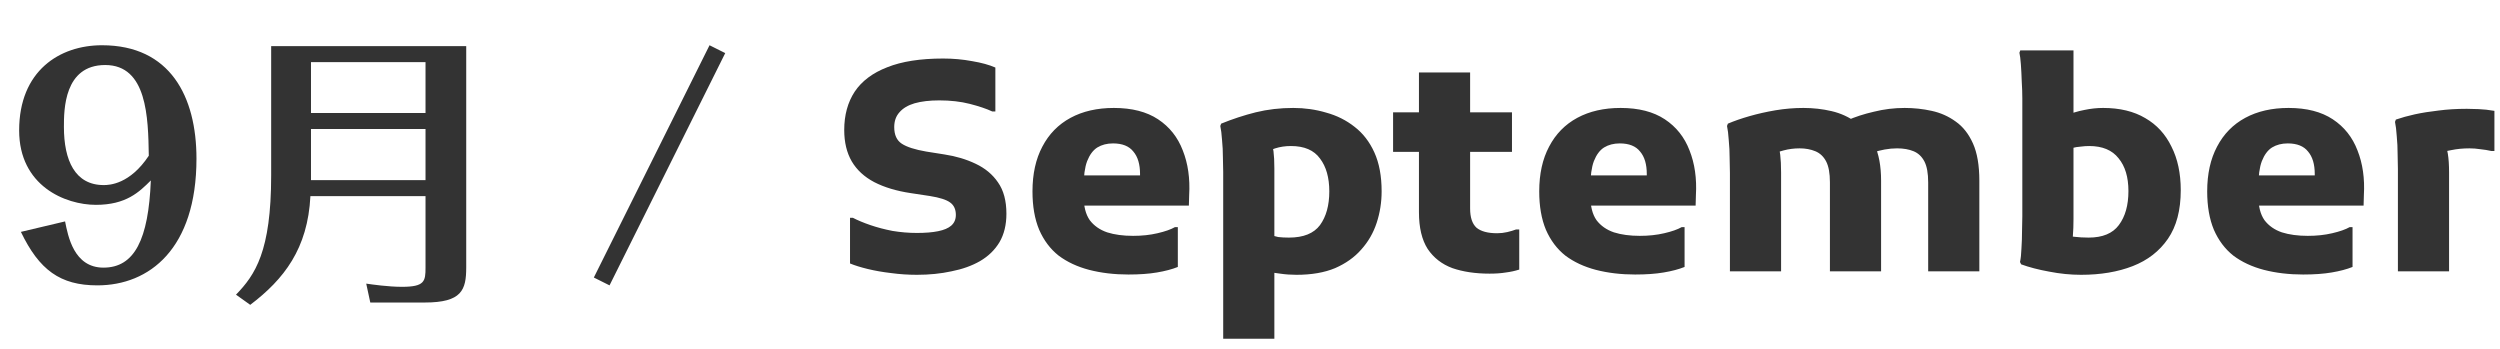 <svg width="129" height="18" viewBox="0 0 129 18" fill="none" xmlns="http://www.w3.org/2000/svg">
<path d="M1.078 11.965L3.358 11.425C3.508 12.175 3.808 13.81 5.338 13.81C6.943 13.81 7.663 12.355 7.783 9.31C7.183 9.91 6.508 10.57 4.948 10.57C3.373 10.57 0.988 9.595 0.988 6.73C0.988 3.655 3.073 2.335 5.263 2.335C8.788 2.335 10.138 4.99 10.138 8.185C10.138 12.835 7.708 14.725 5.023 14.725C3.103 14.725 2.023 13.93 1.078 11.965ZM7.678 8.035C7.648 6.055 7.588 3.355 5.428 3.355C3.298 3.355 3.298 5.68 3.298 6.55C3.298 8.275 3.868 9.55 5.353 9.55C5.653 9.55 6.703 9.505 7.678 8.035ZM13.992 2.38H24.057V13.795C24.057 14.965 23.832 15.61 21.912 15.61H19.107L18.897 14.635C19.212 14.68 20.037 14.8 20.742 14.8C21.912 14.8 21.957 14.515 21.957 13.81V10.12H16.017C15.882 12.835 14.652 14.41 12.912 15.73L12.177 15.205C13.167 14.185 13.992 12.97 13.992 9.055V2.38ZM21.957 5.83V3.205H16.047V5.83H21.957ZM21.957 9.295V6.655H16.047V9.295H21.957ZM36.612 2.335L37.422 2.74L31.452 14.725L30.642 14.32L36.612 2.335Z" fill="#333333"/>
<path d="M43.861 11.24H44.011C44.261 11.37 44.562 11.495 44.911 11.615C45.261 11.735 45.642 11.835 46.051 11.915C46.471 11.985 46.892 12.02 47.312 12.02C47.752 12.02 48.117 11.99 48.407 11.93C48.706 11.87 48.931 11.775 49.081 11.645C49.242 11.505 49.322 11.32 49.322 11.09C49.322 10.8 49.221 10.585 49.022 10.445C48.831 10.305 48.486 10.195 47.986 10.115L46.996 9.965C46.257 9.855 45.627 9.665 45.106 9.395C44.596 9.125 44.212 8.77 43.952 8.33C43.691 7.88 43.562 7.34 43.562 6.71C43.562 5.94 43.742 5.28 44.102 4.73C44.471 4.18 45.032 3.76 45.782 3.47C46.532 3.17 47.492 3.02 48.661 3.02C49.181 3.02 49.681 3.065 50.161 3.155C50.642 3.235 51.041 3.345 51.361 3.485V5.75H51.197C50.897 5.61 50.511 5.48 50.041 5.36C49.572 5.24 49.047 5.18 48.467 5.18C47.967 5.18 47.541 5.23 47.191 5.33C46.852 5.43 46.592 5.585 46.411 5.795C46.231 5.995 46.142 6.25 46.142 6.56C46.142 6.96 46.272 7.245 46.532 7.415C46.791 7.585 47.212 7.72 47.791 7.82L48.736 7.97C49.327 8.06 49.861 8.22 50.342 8.45C50.831 8.68 51.217 9 51.496 9.41C51.786 9.82 51.931 10.36 51.931 11.03C51.931 11.6 51.812 12.09 51.572 12.5C51.331 12.9 50.996 13.225 50.566 13.475C50.147 13.715 49.657 13.89 49.096 14C48.547 14.12 47.952 14.18 47.312 14.18C46.861 14.18 46.416 14.15 45.977 14.09C45.547 14.04 45.147 13.97 44.776 13.88C44.407 13.79 44.102 13.695 43.861 13.595V11.24ZM58.226 14.165C57.496 14.165 56.821 14.085 56.201 13.925C55.591 13.765 55.066 13.52 54.626 13.19C54.196 12.85 53.861 12.405 53.621 11.855C53.391 11.305 53.276 10.645 53.276 9.875C53.276 8.975 53.446 8.205 53.786 7.565C54.126 6.915 54.611 6.42 55.241 6.08C55.871 5.74 56.616 5.57 57.476 5.57C58.406 5.57 59.166 5.765 59.756 6.155C60.346 6.545 60.771 7.08 61.031 7.76C61.301 8.44 61.411 9.21 61.361 10.07L61.346 10.61H54.896V9.05H58.826V8.975C58.826 8.475 58.711 8.09 58.481 7.82C58.261 7.54 57.911 7.4 57.431 7.4C57.121 7.4 56.851 7.47 56.621 7.61C56.401 7.75 56.226 7.985 56.096 8.315C55.976 8.635 55.916 9.075 55.916 9.635V10.115C55.916 10.645 56.021 11.06 56.231 11.36C56.451 11.65 56.751 11.86 57.131 11.99C57.511 12.11 57.956 12.17 58.466 12.17C58.926 12.17 59.346 12.125 59.726 12.035C60.116 11.945 60.416 11.84 60.626 11.72H60.776V13.775C60.476 13.895 60.116 13.99 59.696 14.06C59.286 14.13 58.796 14.165 58.226 14.165ZM63.117 17.48V8.87C63.117 8.67 63.112 8.42 63.102 8.12C63.102 7.82 63.087 7.52 63.057 7.22C63.037 6.92 63.007 6.68 62.967 6.5L63.012 6.38C63.602 6.14 64.197 5.945 64.797 5.795C65.407 5.645 66.052 5.57 66.732 5.57C67.322 5.57 67.887 5.65 68.427 5.81C68.977 5.96 69.467 6.205 69.897 6.545C70.327 6.875 70.667 7.315 70.917 7.865C71.167 8.415 71.292 9.085 71.292 9.875C71.292 10.435 71.207 10.975 71.037 11.495C70.867 12.015 70.602 12.475 70.242 12.875C69.892 13.275 69.442 13.595 68.892 13.835C68.342 14.065 67.677 14.18 66.897 14.18C66.607 14.18 66.327 14.16 66.057 14.12C65.787 14.09 65.587 14.055 65.457 14.015L65.577 12.11C65.677 12.16 65.802 12.2 65.952 12.23C66.112 12.25 66.297 12.26 66.507 12.26C67.257 12.26 67.792 12.045 68.112 11.615C68.432 11.175 68.592 10.595 68.592 9.875C68.592 9.165 68.432 8.6 68.112 8.18C67.802 7.75 67.302 7.535 66.612 7.535C66.322 7.535 66.052 7.575 65.802 7.655C65.552 7.735 65.387 7.815 65.307 7.895L65.502 7.235C65.612 7.385 65.682 7.575 65.712 7.805C65.742 8.035 65.757 8.33 65.757 8.69V17.48H63.117ZM76.863 14.12C76.133 14.12 75.493 14.025 74.943 13.835C74.403 13.635 73.978 13.305 73.668 12.845C73.368 12.375 73.218 11.745 73.218 10.955V3.74H75.858V10.76C75.858 11.22 75.968 11.55 76.188 11.75C76.418 11.94 76.773 12.035 77.253 12.035C77.433 12.035 77.608 12.015 77.778 11.975C77.948 11.935 78.098 11.89 78.228 11.84H78.393V13.91C78.173 13.98 77.943 14.03 77.703 14.06C77.463 14.1 77.183 14.12 76.863 14.12ZM71.883 7.835V5.795H78.018V7.835H71.883ZM84.374 14.165C83.644 14.165 82.969 14.085 82.349 13.925C81.739 13.765 81.214 13.52 80.774 13.19C80.344 12.85 80.009 12.405 79.769 11.855C79.539 11.305 79.424 10.645 79.424 9.875C79.424 8.975 79.594 8.205 79.934 7.565C80.274 6.915 80.759 6.42 81.389 6.08C82.019 5.74 82.764 5.57 83.624 5.57C84.554 5.57 85.314 5.765 85.904 6.155C86.494 6.545 86.919 7.08 87.179 7.76C87.449 8.44 87.559 9.21 87.509 10.07L87.494 10.61H81.044V9.05H84.974V8.975C84.974 8.475 84.859 8.09 84.629 7.82C84.409 7.54 84.059 7.4 83.579 7.4C83.269 7.4 82.999 7.47 82.769 7.61C82.549 7.75 82.374 7.985 82.244 8.315C82.124 8.635 82.064 9.075 82.064 9.635V10.115C82.064 10.645 82.169 11.06 82.379 11.36C82.599 11.65 82.899 11.86 83.279 11.99C83.659 12.11 84.104 12.17 84.614 12.17C85.074 12.17 85.494 12.125 85.874 12.035C86.264 11.945 86.564 11.84 86.774 11.72H86.924V13.775C86.624 13.895 86.264 13.99 85.844 14.06C85.434 14.13 84.944 14.165 84.374 14.165ZM89.264 14V8.93C89.264 8.73 89.259 8.475 89.249 8.165C89.249 7.845 89.234 7.535 89.204 7.235C89.184 6.925 89.154 6.68 89.114 6.5L89.159 6.38C89.489 6.24 89.864 6.11 90.284 5.99C90.704 5.87 91.149 5.77 91.619 5.69C92.099 5.61 92.579 5.57 93.059 5.57C93.559 5.57 94.044 5.625 94.514 5.735C94.984 5.845 95.409 6.04 95.789 6.32C96.179 6.59 96.489 6.97 96.719 7.46C96.949 7.95 97.064 8.57 97.064 9.32V14H94.424V9.41C94.424 8.94 94.359 8.58 94.229 8.33C94.099 8.08 93.914 7.905 93.674 7.805C93.434 7.705 93.164 7.655 92.864 7.655C92.574 7.655 92.299 7.69 92.039 7.76C91.779 7.83 91.544 7.9 91.334 7.97L91.709 7.385C91.779 7.535 91.829 7.735 91.859 7.985C91.889 8.225 91.904 8.53 91.904 8.9V14H89.264ZM99.494 14V9.41C99.494 8.94 99.429 8.58 99.299 8.33C99.169 8.08 98.984 7.905 98.744 7.805C98.504 7.705 98.219 7.655 97.889 7.655C97.679 7.655 97.464 7.675 97.244 7.715C97.034 7.755 96.839 7.805 96.659 7.865L95.309 6.215C95.709 6.035 96.169 5.885 96.689 5.765C97.209 5.635 97.739 5.57 98.279 5.57C98.759 5.57 99.224 5.62 99.674 5.72C100.134 5.82 100.549 6.005 100.919 6.275C101.289 6.535 101.584 6.91 101.804 7.4C102.024 7.89 102.134 8.53 102.134 9.32V14H99.494ZM107.382 14.18C106.842 14.18 106.292 14.125 105.732 14.015C105.182 13.915 104.702 13.79 104.292 13.64L104.232 13.52C104.272 13.34 104.297 13.105 104.307 12.815C104.327 12.515 104.337 12.215 104.337 11.915C104.347 11.605 104.352 11.35 104.352 11.15V5.72C104.352 5.57 104.352 5.36 104.352 5.09C104.352 4.81 104.342 4.515 104.322 4.205C104.312 3.885 104.297 3.59 104.277 3.32C104.257 3.05 104.232 2.85 104.202 2.72L104.247 2.6H106.992V11.315C106.992 11.625 106.982 11.9 106.962 12.14C106.942 12.37 106.927 12.57 106.917 12.74L106.467 12.155C106.577 12.155 106.757 12.175 107.007 12.215C107.257 12.245 107.512 12.26 107.772 12.26C108.492 12.26 109.012 12.045 109.332 11.615C109.662 11.175 109.827 10.59 109.827 9.86C109.827 9.14 109.657 8.575 109.317 8.165C108.987 7.745 108.482 7.535 107.802 7.535C107.662 7.535 107.517 7.545 107.367 7.565C107.217 7.575 107.067 7.6 106.917 7.64C106.777 7.68 106.642 7.72 106.512 7.76V5.99C106.882 5.84 107.227 5.735 107.547 5.675C107.877 5.605 108.202 5.57 108.522 5.57C109.382 5.57 110.107 5.745 110.697 6.095C111.287 6.435 111.737 6.925 112.047 7.565C112.367 8.195 112.527 8.945 112.527 9.815C112.527 10.845 112.307 11.68 111.867 12.32C111.427 12.96 110.822 13.43 110.052 13.73C109.282 14.03 108.392 14.18 107.382 14.18ZM118.841 14.165C118.111 14.165 117.436 14.085 116.816 13.925C116.206 13.765 115.681 13.52 115.241 13.19C114.811 12.85 114.476 12.405 114.236 11.855C114.006 11.305 113.891 10.645 113.891 9.875C113.891 8.975 114.061 8.205 114.401 7.565C114.741 6.915 115.226 6.42 115.856 6.08C116.486 5.74 117.231 5.57 118.091 5.57C119.021 5.57 119.781 5.765 120.371 6.155C120.961 6.545 121.386 7.08 121.646 7.76C121.916 8.44 122.026 9.21 121.976 10.07L121.961 10.61H115.511V9.05H119.441V8.975C119.441 8.475 119.326 8.09 119.096 7.82C118.876 7.54 118.526 7.4 118.046 7.4C117.736 7.4 117.466 7.47 117.236 7.61C117.016 7.75 116.841 7.985 116.711 8.315C116.591 8.635 116.531 9.075 116.531 9.635V10.115C116.531 10.645 116.636 11.06 116.846 11.36C117.066 11.65 117.366 11.86 117.746 11.99C118.126 12.11 118.571 12.17 119.081 12.17C119.541 12.17 119.961 12.125 120.341 12.035C120.731 11.945 121.031 11.84 121.241 11.72H121.391V13.775C121.091 13.895 120.731 13.99 120.311 14.06C119.901 14.13 119.411 14.165 118.841 14.165ZM123.732 14V8.72C123.732 8.52 123.727 8.265 123.717 7.955C123.717 7.635 123.702 7.325 123.672 7.025C123.652 6.715 123.622 6.47 123.582 6.29L123.627 6.17C123.917 6.07 124.242 5.98 124.602 5.9C124.972 5.82 125.377 5.755 125.817 5.705C126.267 5.645 126.757 5.615 127.287 5.615C127.437 5.615 127.637 5.62 127.887 5.63C128.147 5.64 128.422 5.67 128.712 5.72V7.79H128.547C128.377 7.75 128.192 7.72 127.992 7.7C127.802 7.67 127.612 7.655 127.422 7.655C127.092 7.655 126.782 7.685 126.492 7.745C126.202 7.795 125.957 7.865 125.757 7.955L126.117 7.37C126.287 7.61 126.372 8.12 126.372 8.9V14H123.732Z" fill="#333333"/>
</svg>
